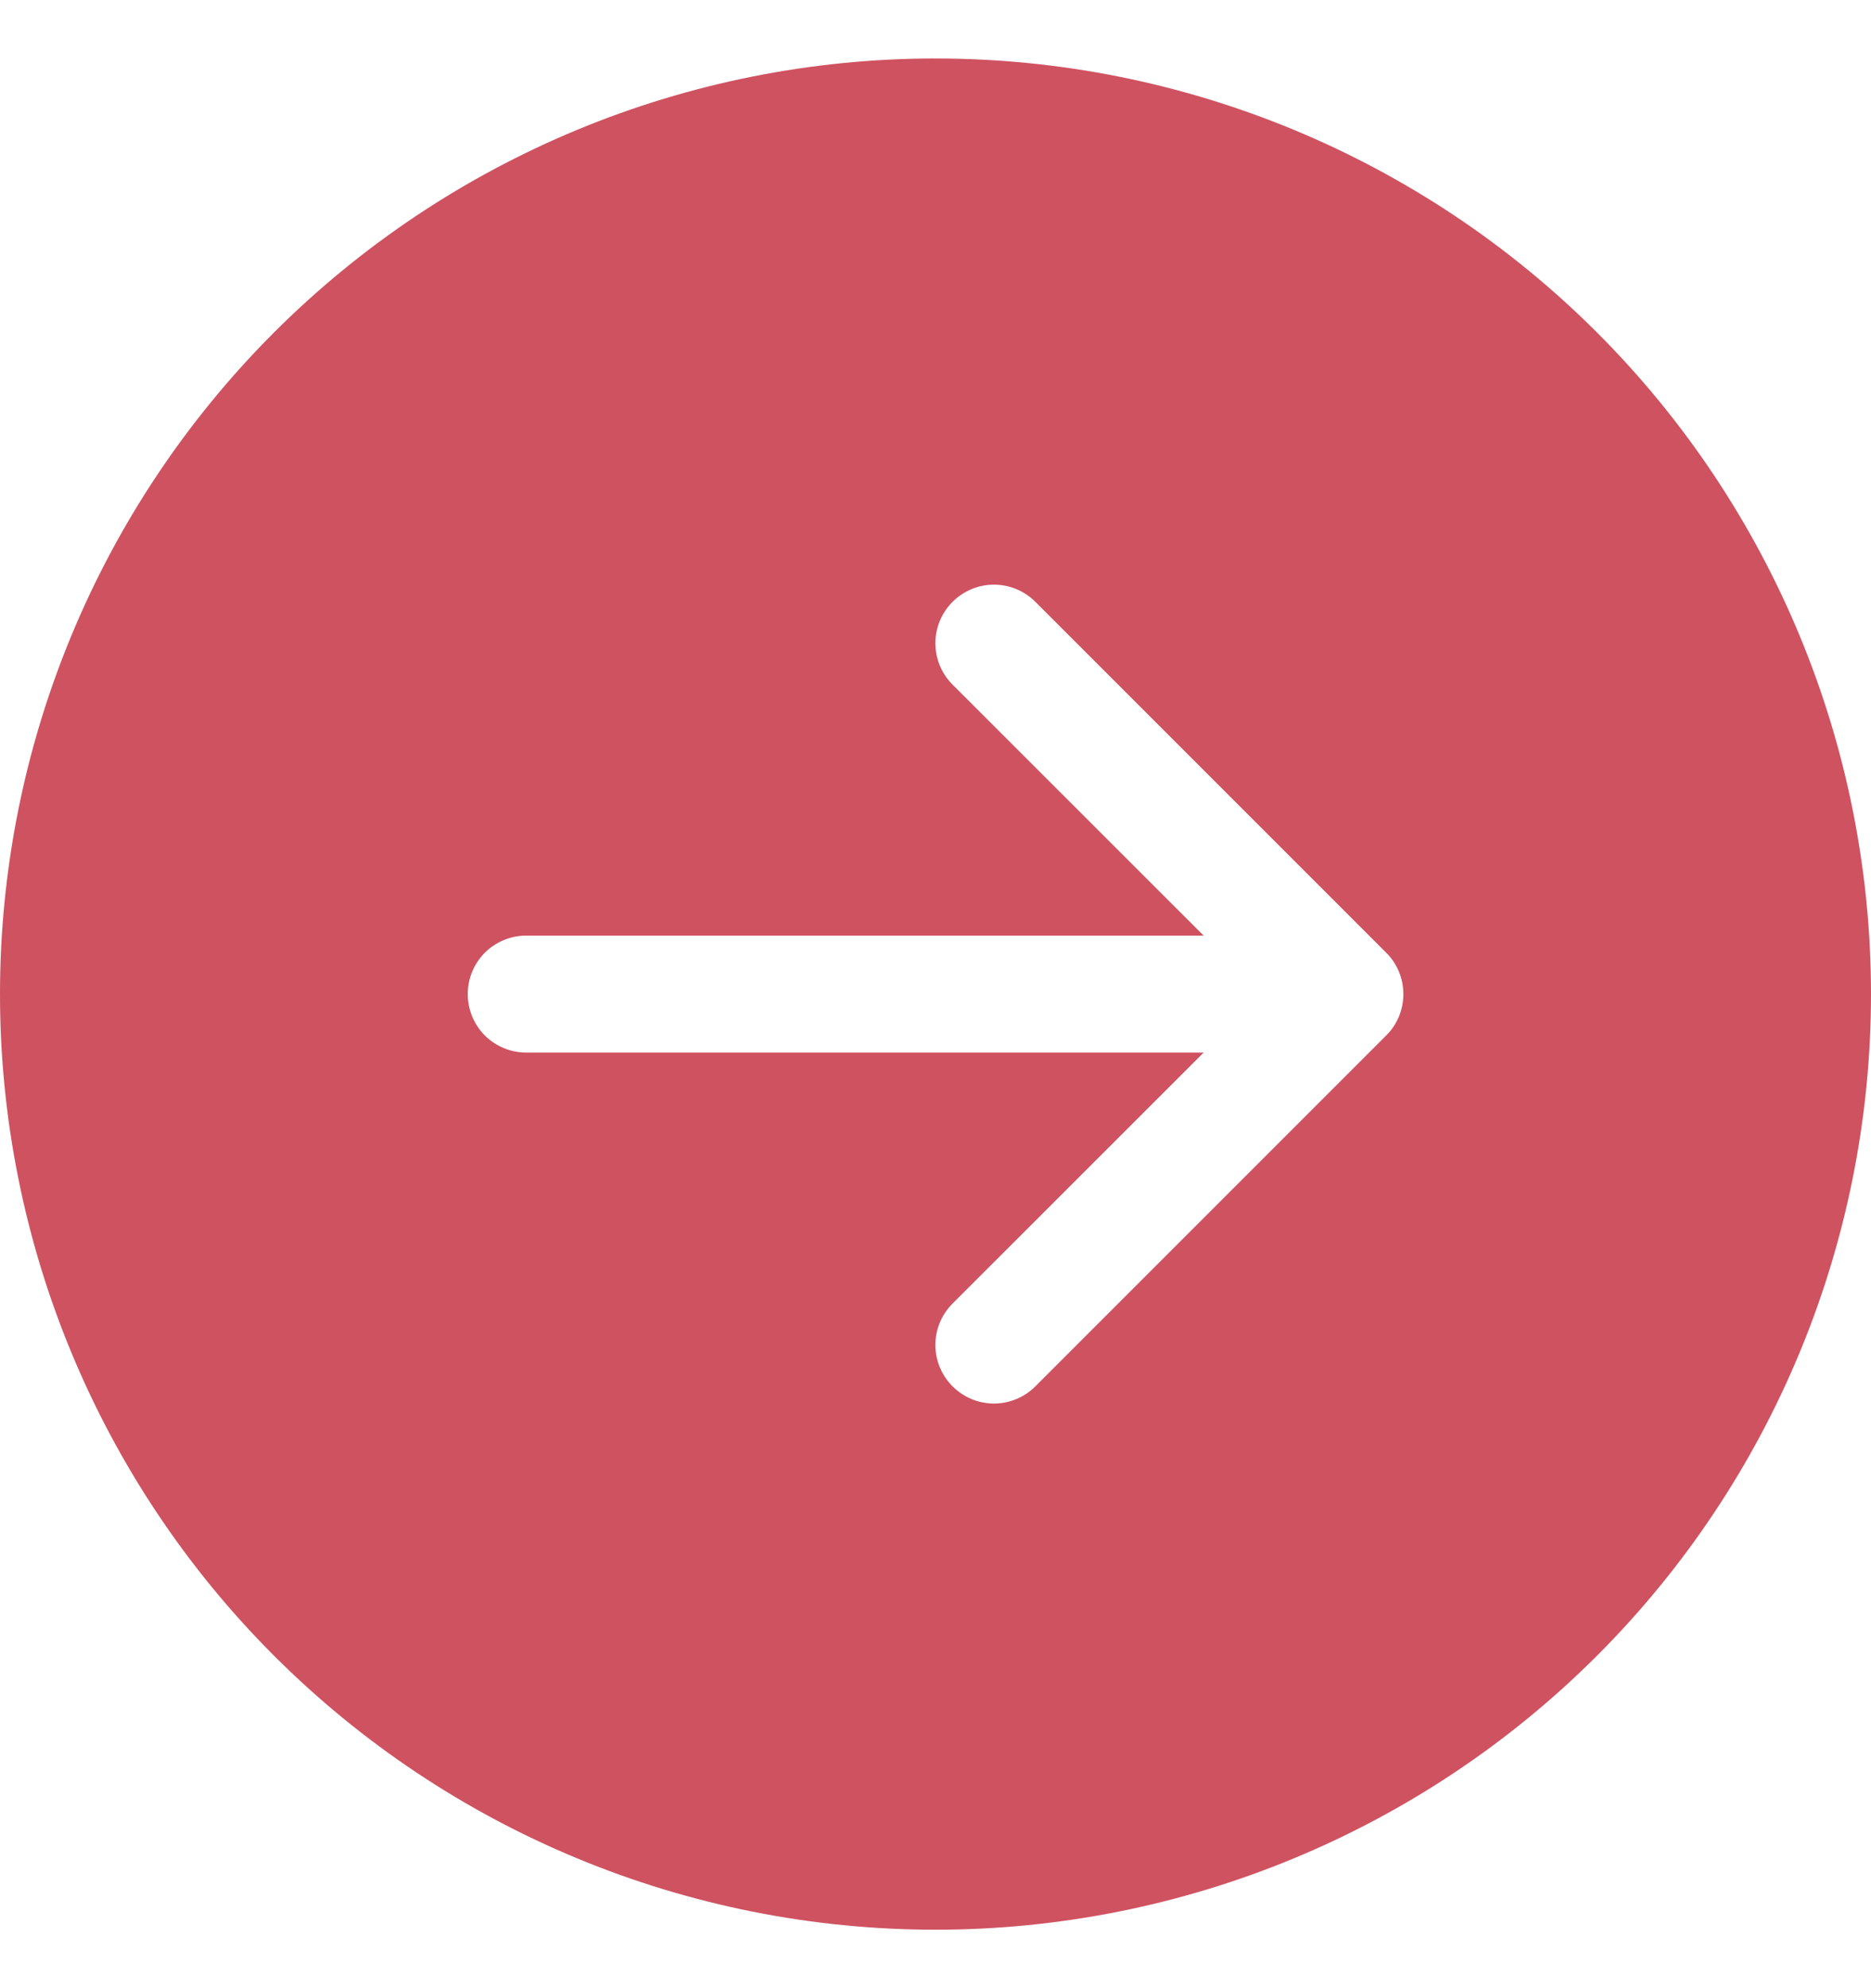 <svg width="16" height="17" viewBox="0 0 16 17" fill="none" xmlns="http://www.w3.org/2000/svg">
<path d="M8 0.5C10.122 0.5 12.157 1.343 13.657 2.843C15.157 4.343 16 6.378 16 8.5C16 10.622 15.157 12.657 13.657 14.157C12.157 15.657 10.122 16.5 8 16.5C5.878 16.5 3.843 15.657 2.343 14.157C0.843 12.657 -2.56947e-07 10.622 -3.49691e-07 8.5C-4.42435e-07 6.378 0.843 4.343 2.343 2.843C3.843 1.343 5.878 0.5 8 0.5ZM4.5 8C4.367 8 4.24 8.053 4.146 8.146C4.053 8.24 4 8.367 4 8.5C4 8.633 4.053 8.76 4.146 8.854C4.24 8.947 4.367 9 4.5 9L10.293 9L8.146 11.146C8.052 11.24 7.999 11.367 7.999 11.5C7.999 11.633 8.052 11.76 8.146 11.854C8.24 11.948 8.367 12.001 8.5 12.001C8.633 12.001 8.76 11.948 8.854 11.854L11.854 8.854C11.901 8.808 11.938 8.752 11.963 8.692C11.988 8.631 12.001 8.566 12.001 8.5C12.001 8.434 11.988 8.369 11.963 8.308C11.938 8.248 11.901 8.192 11.854 8.146L8.854 5.146C8.76 5.052 8.633 4.999 8.5 4.999C8.367 4.999 8.24 5.052 8.146 5.146C8.052 5.24 7.999 5.367 7.999 5.5C7.999 5.633 8.052 5.76 8.146 5.854L10.293 8L4.5 8Z" fill="#CF5260"/>
</svg>
